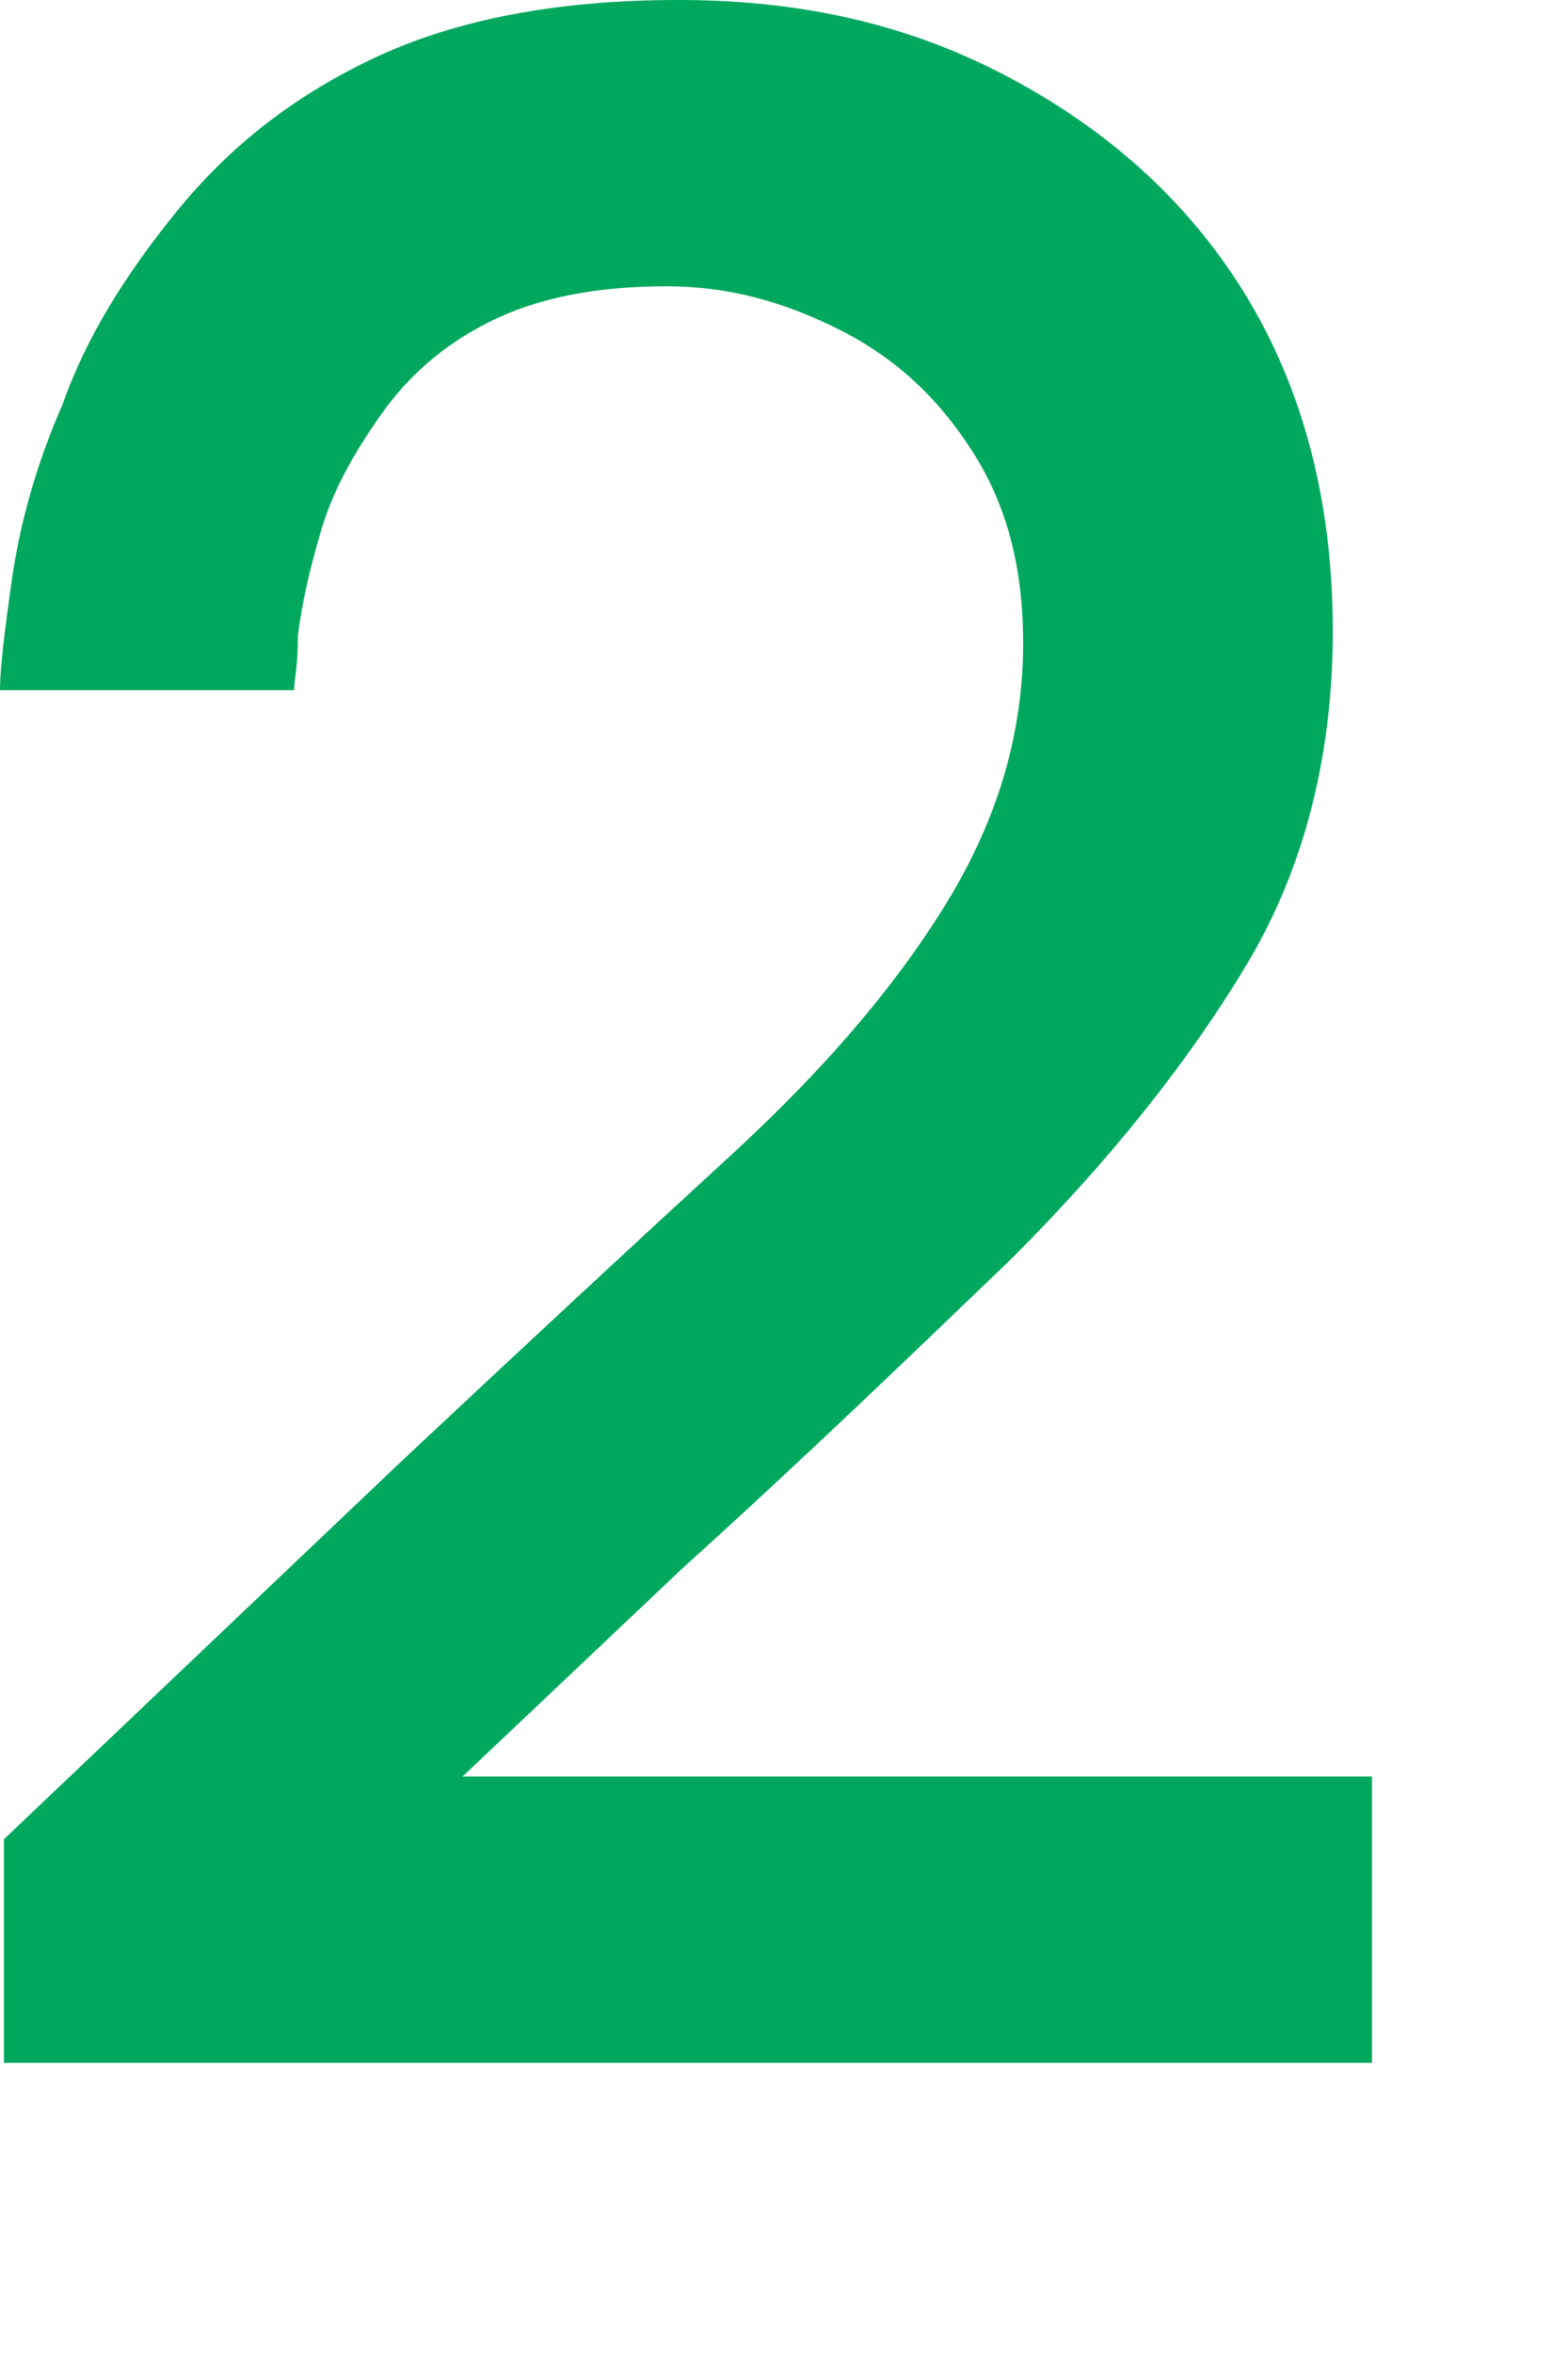<?xml version="1.0" encoding="utf-8"?>
<svg xmlns="http://www.w3.org/2000/svg" fill="none" height="100%" overflow="visible" preserveAspectRatio="none" style="display: block;" viewBox="0 0 4 6" width="100%">
<path d="M0.01 5.26V4.69L1.02 3.73C1.34 3.43 1.62 3.17 1.86 2.95C2.1 2.73 2.28 2.52 2.41 2.31C2.54 2.1 2.61 1.88 2.61 1.64C2.61 1.45 2.57 1.29 2.48 1.15C2.39 1.01 2.28 0.91 2.14 0.84C2 0.77 1.86 0.73 1.7 0.73C1.52 0.73 1.37 0.76 1.25 0.82C1.13 0.88 1.04 0.96 0.97 1.06C0.9 1.16 0.85 1.25 0.82 1.35C0.79 1.45 0.77 1.54 0.76 1.62C0.76 1.7 0.75 1.74 0.75 1.76H0C0 1.71 0.01 1.62 0.03 1.48C0.05 1.34 0.09 1.19 0.16 1.03C0.22 0.86 0.32 0.7 0.45 0.54C0.58 0.38 0.74 0.25 0.95 0.15C1.16 0.05 1.42 0 1.73 0C2.04 0 2.31 0.06 2.56 0.19C2.81 0.32 3.02 0.5 3.17 0.74C3.32 0.98 3.4 1.27 3.4 1.61C3.4 1.92 3.33 2.21 3.18 2.46C3.03 2.71 2.83 2.96 2.58 3.21C2.33 3.45 2.05 3.72 1.74 4L1.18 4.53H3.5V5.26H0.02H0.01Z" fill="#00A85E" id="Vector"/>
</svg>